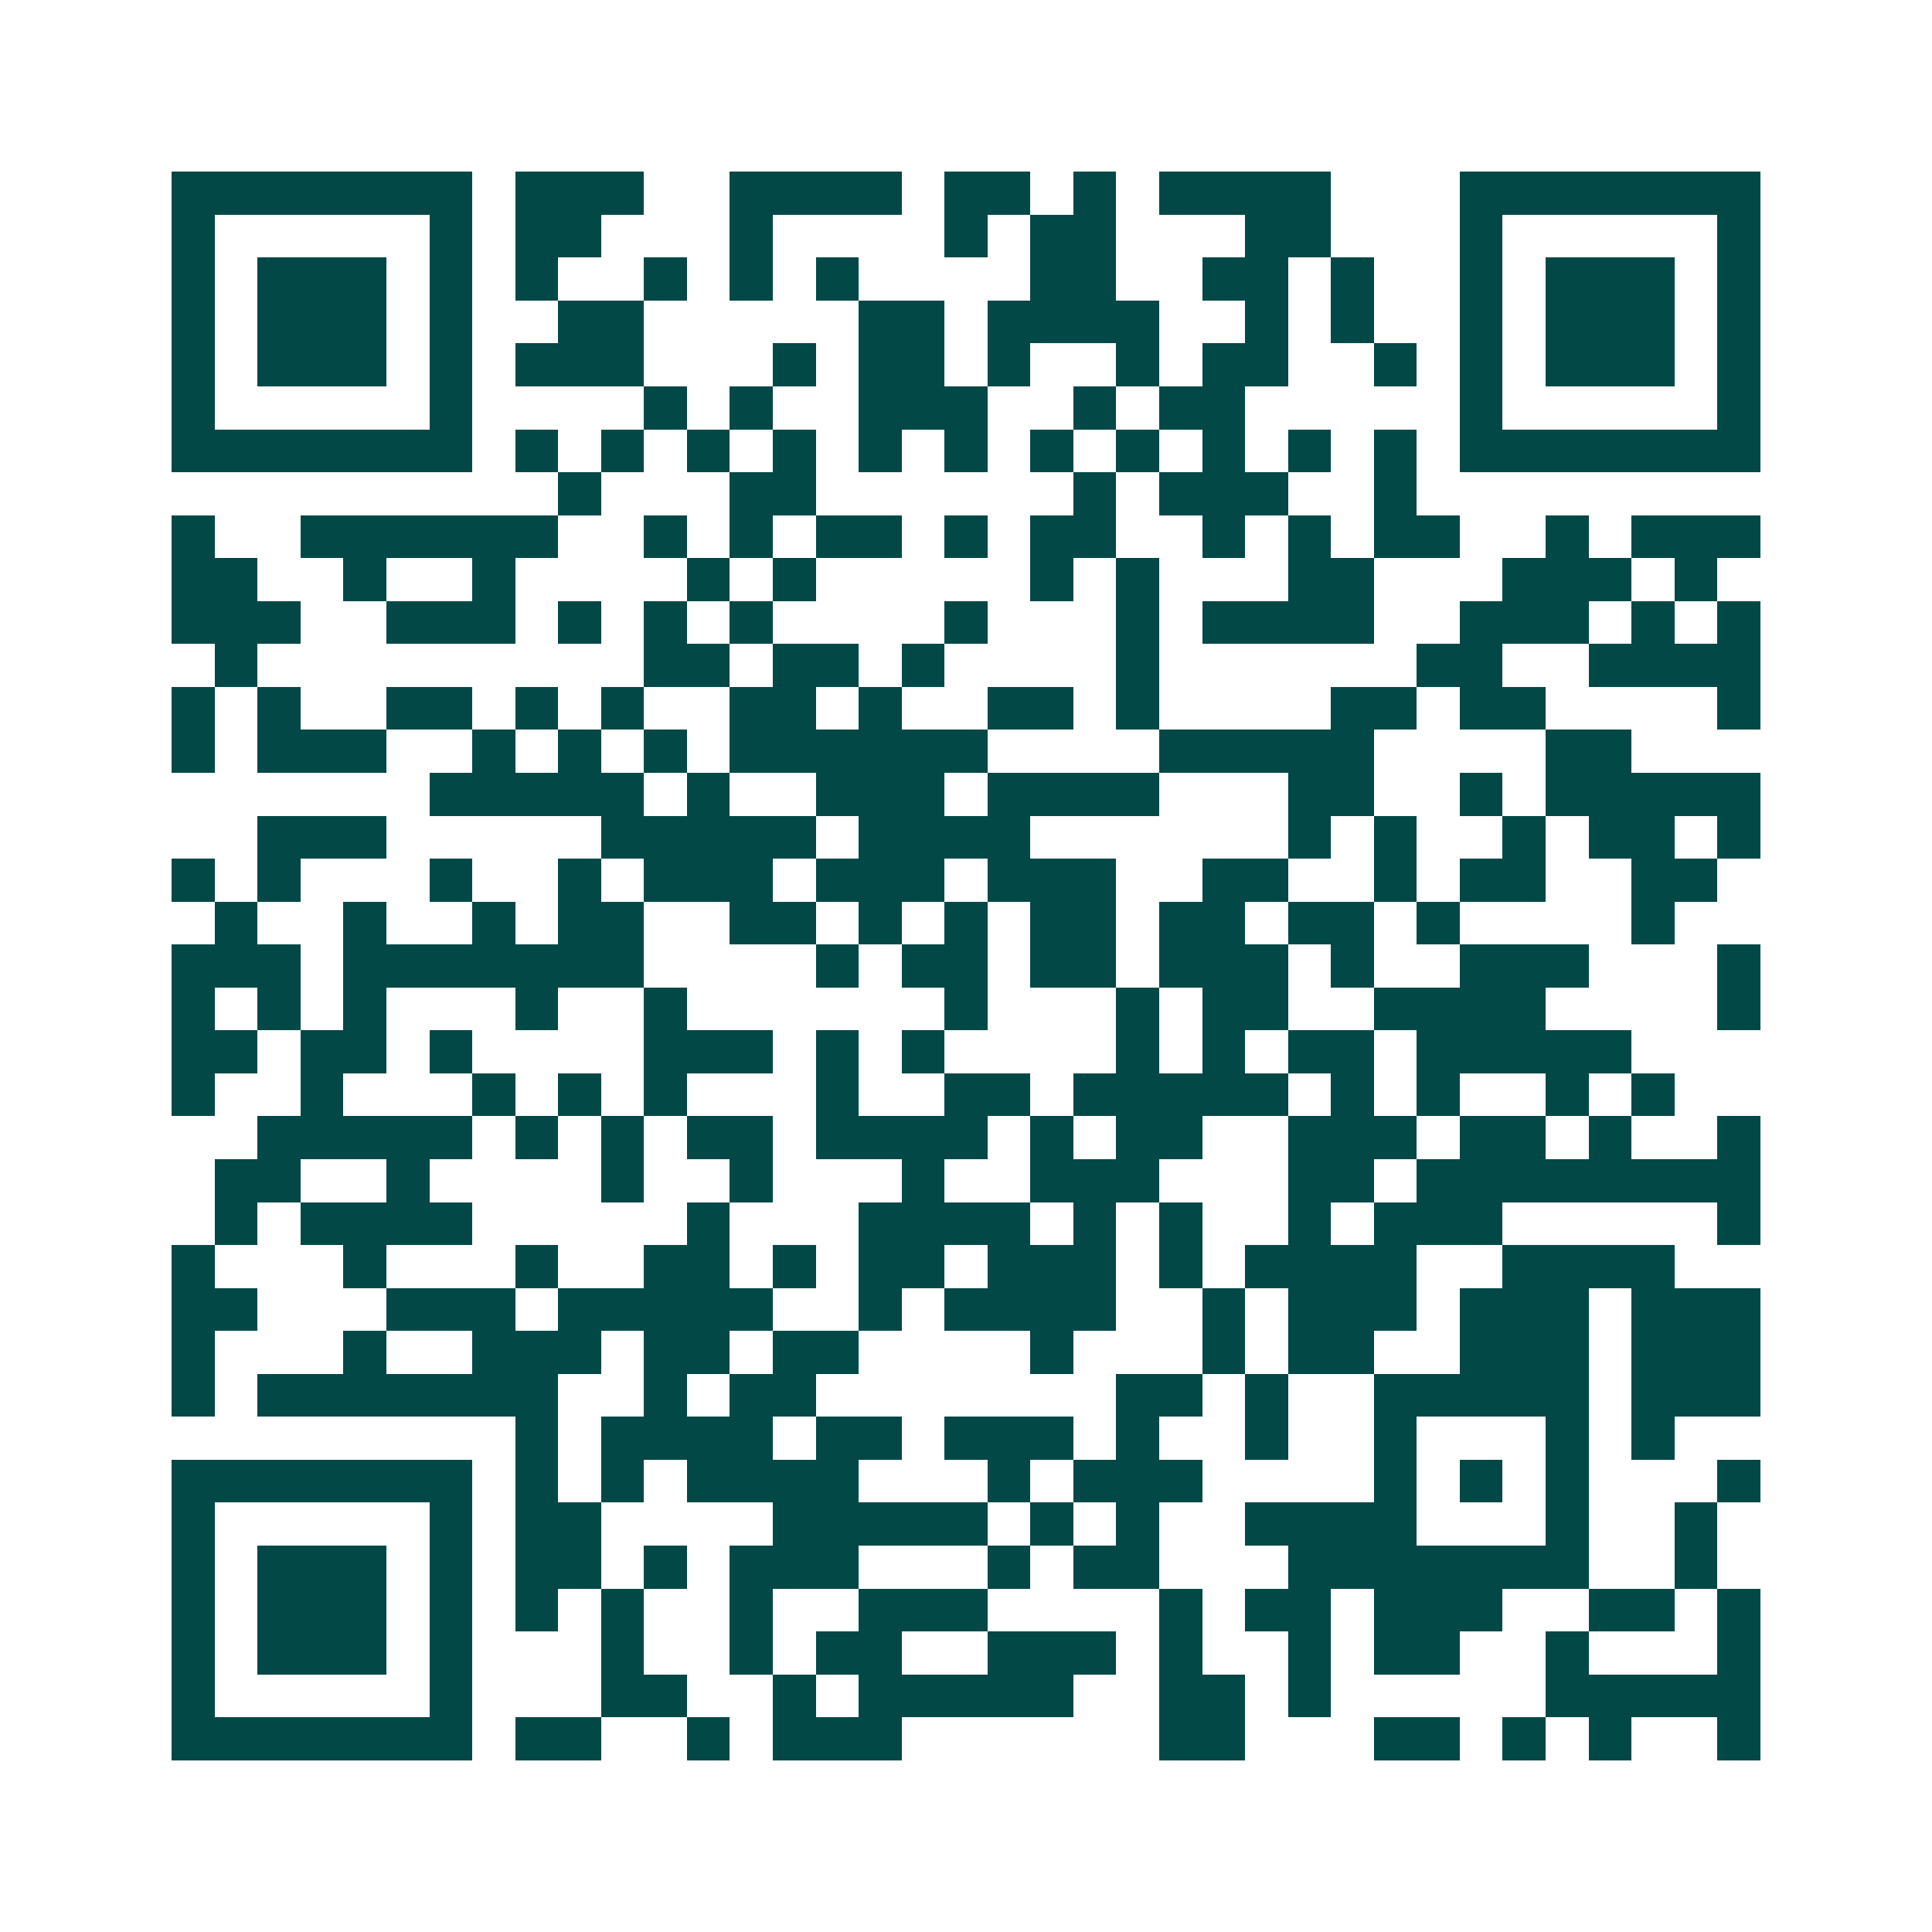 <svg xmlns="http://www.w3.org/2000/svg" width="200" height="200" viewBox="0 0 45 45" shape-rendering="crispEdges"><path fill="#ffffff" d="M0 0h45v45H0z"/><path stroke="#014847" d="M4 4.5h7m1 0h3m2 0h4m1 0h2m1 0h1m1 0h4m3 0h7M4 5.5h1m5 0h1m1 0h2m3 0h1m4 0h1m1 0h2m3 0h2m3 0h1m5 0h1M4 6.5h1m1 0h3m1 0h1m1 0h1m2 0h1m1 0h1m1 0h1m4 0h2m2 0h2m1 0h1m2 0h1m1 0h3m1 0h1M4 7.5h1m1 0h3m1 0h1m2 0h2m5 0h2m1 0h4m2 0h1m1 0h1m2 0h1m1 0h3m1 0h1M4 8.5h1m1 0h3m1 0h1m1 0h3m3 0h1m1 0h2m1 0h1m2 0h1m1 0h2m2 0h1m1 0h1m1 0h3m1 0h1M4 9.5h1m5 0h1m4 0h1m1 0h1m2 0h3m2 0h1m1 0h2m5 0h1m5 0h1M4 10.5h7m1 0h1m1 0h1m1 0h1m1 0h1m1 0h1m1 0h1m1 0h1m1 0h1m1 0h1m1 0h1m1 0h1m1 0h7M13 11.5h1m3 0h2m6 0h1m1 0h3m2 0h1M4 12.5h1m2 0h6m2 0h1m1 0h1m1 0h2m1 0h1m1 0h2m2 0h1m1 0h1m1 0h2m2 0h1m1 0h3M4 13.5h2m2 0h1m2 0h1m4 0h1m1 0h1m5 0h1m1 0h1m3 0h2m3 0h3m1 0h1M4 14.5h3m2 0h3m1 0h1m1 0h1m1 0h1m4 0h1m3 0h1m1 0h4m2 0h3m1 0h1m1 0h1M5 15.5h1m9 0h2m1 0h2m1 0h1m4 0h1m6 0h2m2 0h4M4 16.5h1m1 0h1m2 0h2m1 0h1m1 0h1m2 0h2m1 0h1m2 0h2m1 0h1m4 0h2m1 0h2m4 0h1M4 17.5h1m1 0h3m2 0h1m1 0h1m1 0h1m1 0h6m4 0h5m4 0h2M10 18.5h5m1 0h1m2 0h3m1 0h4m3 0h2m2 0h1m1 0h5M6 19.5h3m5 0h5m1 0h4m6 0h1m1 0h1m2 0h1m1 0h2m1 0h1M4 20.5h1m1 0h1m3 0h1m2 0h1m1 0h3m1 0h3m1 0h3m2 0h2m2 0h1m1 0h2m2 0h2M5 21.5h1m2 0h1m2 0h1m1 0h2m2 0h2m1 0h1m1 0h1m1 0h2m1 0h2m1 0h2m1 0h1m4 0h1M4 22.5h3m1 0h7m4 0h1m1 0h2m1 0h2m1 0h3m1 0h1m2 0h3m3 0h1M4 23.5h1m1 0h1m1 0h1m3 0h1m2 0h1m6 0h1m3 0h1m1 0h2m2 0h4m4 0h1M4 24.5h2m1 0h2m1 0h1m4 0h3m1 0h1m1 0h1m4 0h1m1 0h1m1 0h2m1 0h5M4 25.5h1m2 0h1m3 0h1m1 0h1m1 0h1m3 0h1m2 0h2m1 0h5m1 0h1m1 0h1m2 0h1m1 0h1M6 26.5h5m1 0h1m1 0h1m1 0h2m1 0h4m1 0h1m1 0h2m2 0h3m1 0h2m1 0h1m2 0h1M5 27.5h2m2 0h1m4 0h1m2 0h1m3 0h1m2 0h3m3 0h2m1 0h8M5 28.5h1m1 0h4m5 0h1m3 0h4m1 0h1m1 0h1m2 0h1m1 0h3m5 0h1M4 29.5h1m3 0h1m3 0h1m2 0h2m1 0h1m1 0h2m1 0h3m1 0h1m1 0h4m2 0h4M4 30.5h2m3 0h3m1 0h5m2 0h1m1 0h4m2 0h1m1 0h3m1 0h3m1 0h3M4 31.5h1m3 0h1m2 0h3m1 0h2m1 0h2m4 0h1m3 0h1m1 0h2m2 0h3m1 0h3M4 32.5h1m1 0h7m2 0h1m1 0h2m7 0h2m1 0h1m2 0h5m1 0h3M12 33.5h1m1 0h4m1 0h2m1 0h3m1 0h1m2 0h1m2 0h1m3 0h1m1 0h1M4 34.5h7m1 0h1m1 0h1m1 0h4m3 0h1m1 0h3m4 0h1m1 0h1m1 0h1m3 0h1M4 35.5h1m5 0h1m1 0h2m4 0h5m1 0h1m1 0h1m2 0h4m3 0h1m2 0h1M4 36.5h1m1 0h3m1 0h1m1 0h2m1 0h1m1 0h3m3 0h1m1 0h2m3 0h7m2 0h1M4 37.5h1m1 0h3m1 0h1m1 0h1m1 0h1m2 0h1m2 0h3m4 0h1m1 0h2m1 0h3m2 0h2m1 0h1M4 38.5h1m1 0h3m1 0h1m3 0h1m2 0h1m1 0h2m2 0h3m1 0h1m2 0h1m1 0h2m2 0h1m3 0h1M4 39.5h1m5 0h1m3 0h2m2 0h1m1 0h5m2 0h2m1 0h1m5 0h5M4 40.5h7m1 0h2m2 0h1m1 0h3m6 0h2m3 0h2m1 0h1m1 0h1m2 0h1"/></svg>
